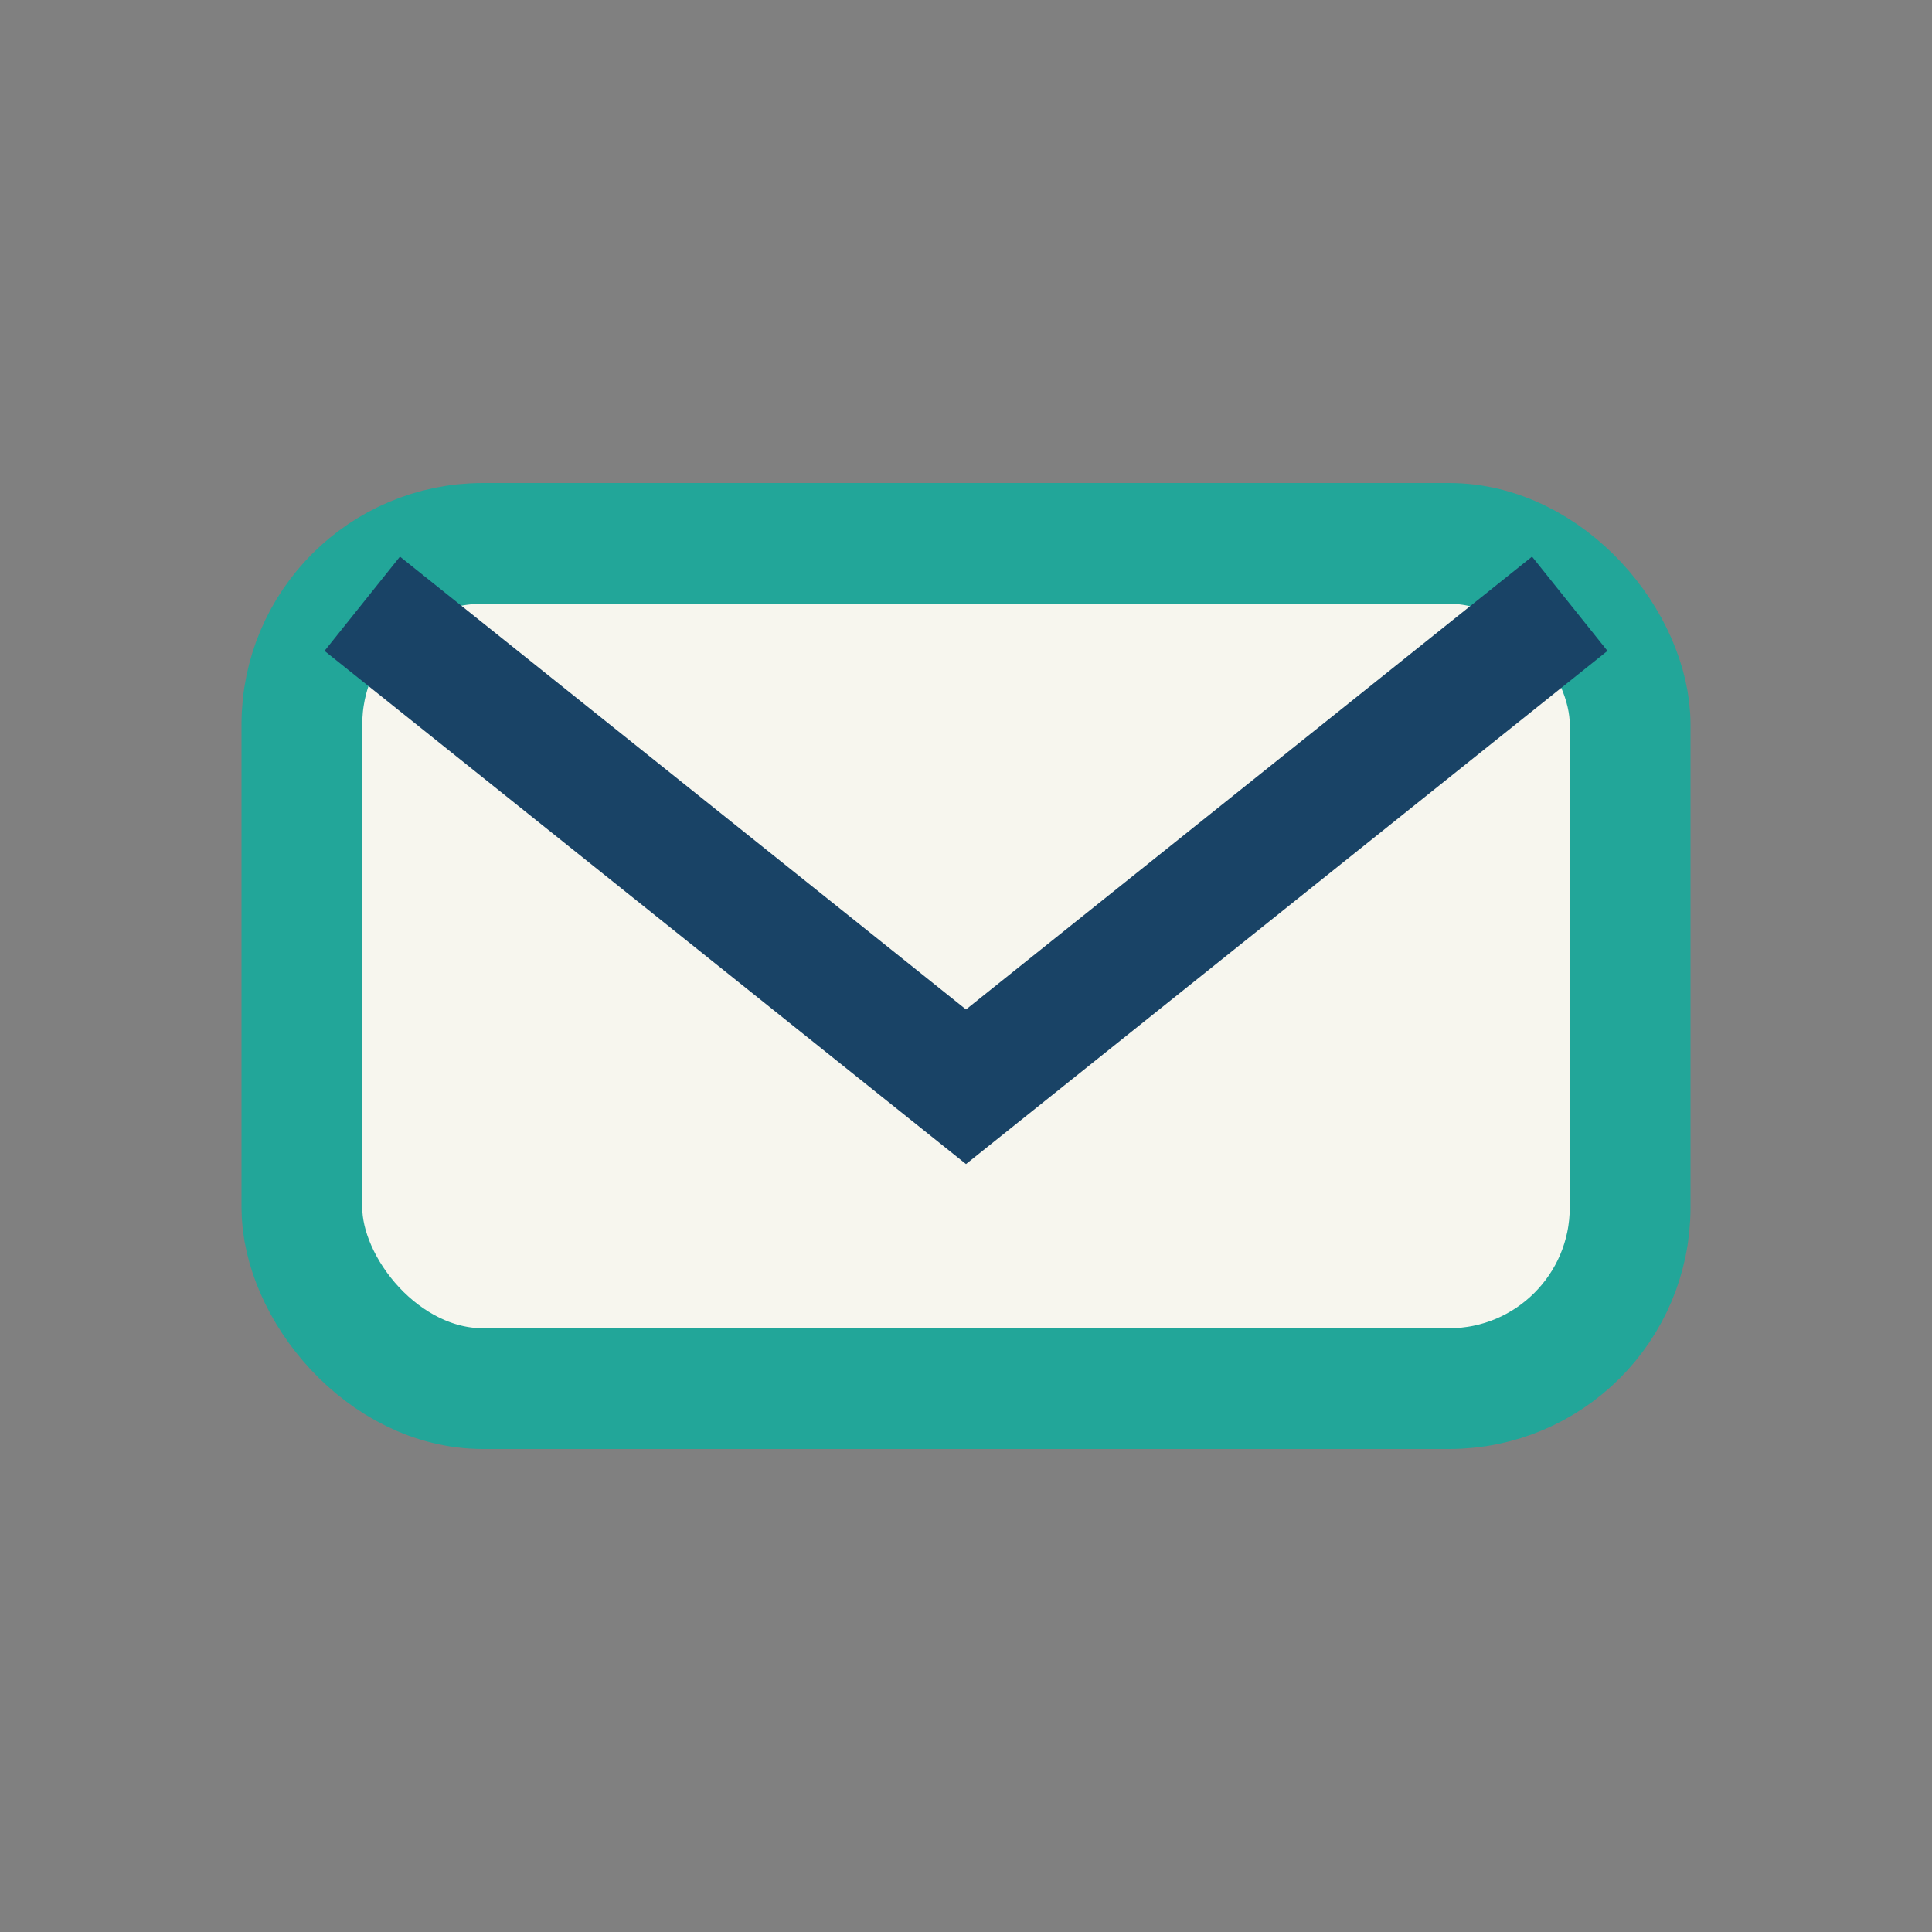 <?xml version="1.0" encoding="UTF-8"?>
<svg xmlns="http://www.w3.org/2000/svg" width="32" height="32" viewBox="0 0 32 32"><rect x="0" y="0" width="32" height="32" fill="#808080" stroke="none"/><rect x="5" y="9" width="22" height="14" rx="3" fill="#F7F6EE" stroke="#22A699" stroke-width="2"/><path d="M6 10l10 8 10-8" fill="none" stroke="#194366" stroke-width="2"/></svg>